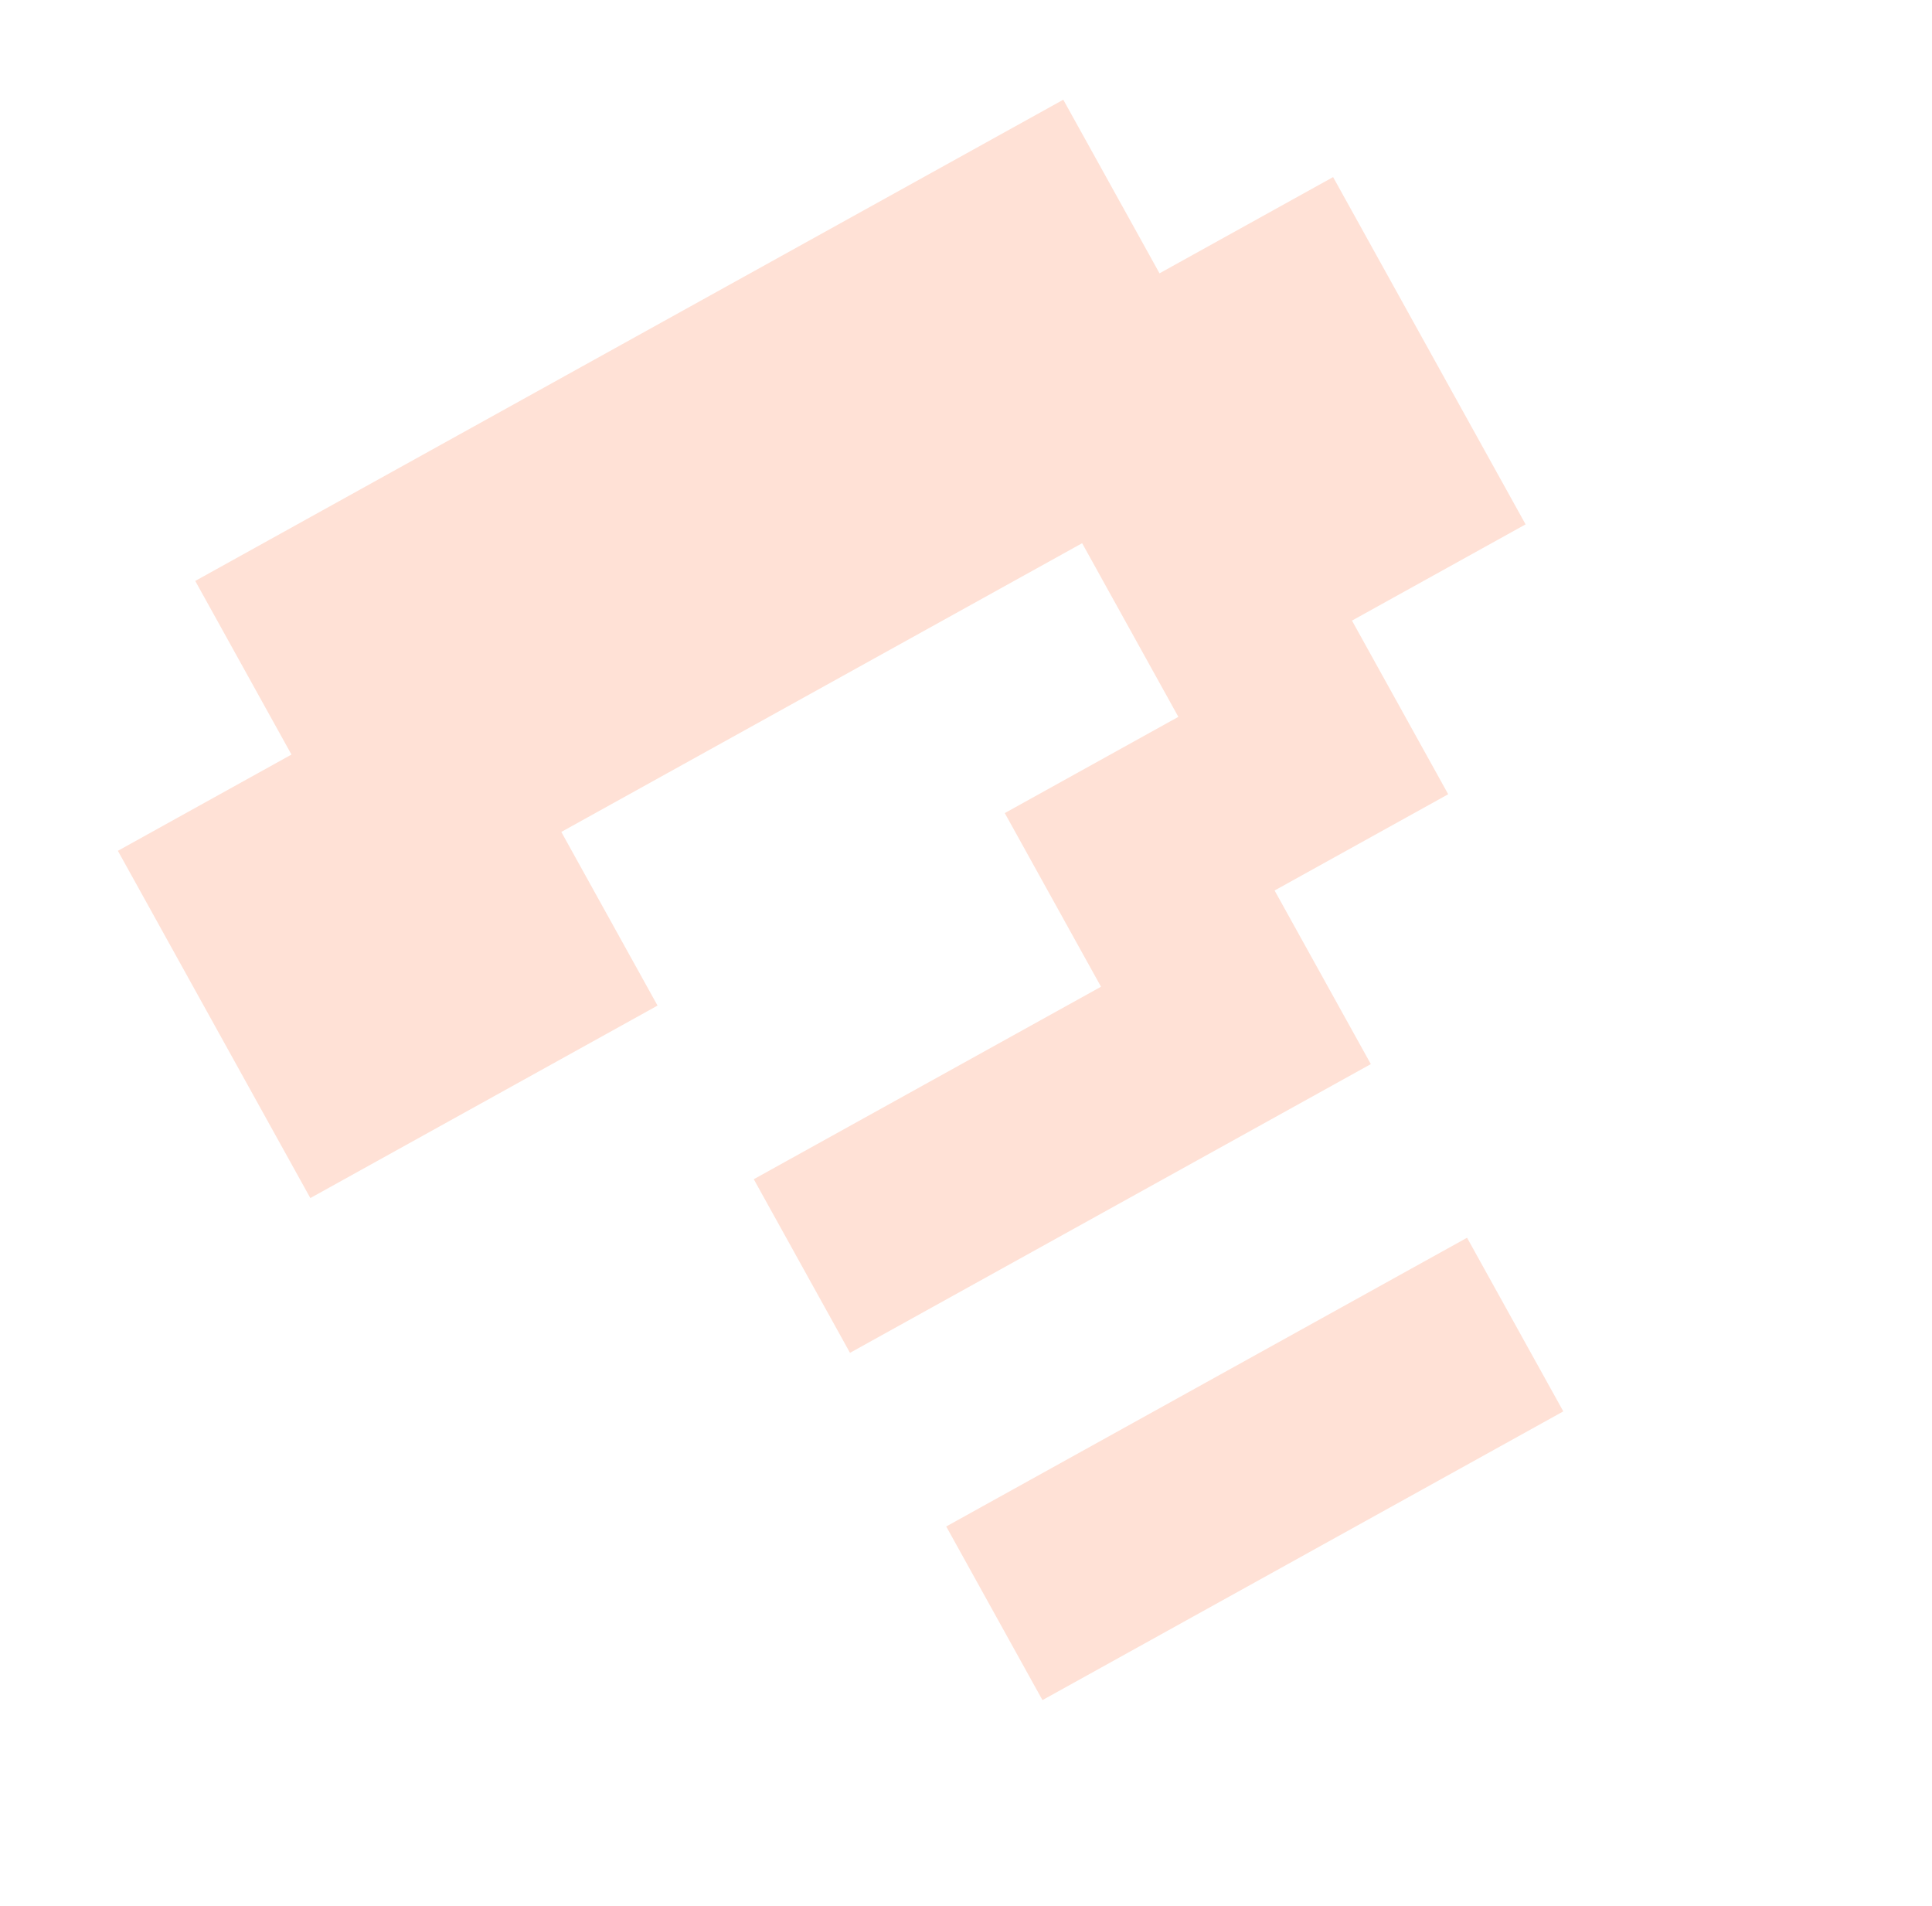 <svg width="73" height="72" viewBox="0 0 73 72" fill="none" xmlns="http://www.w3.org/2000/svg">
<path d="M32.117 51.109L28.481 44.55L41.601 37.278L37.965 30.718L44.524 27.082L40.888 20.522L21.209 31.43L24.845 37.99L11.726 45.262L4.454 32.143L11.013 28.507L7.377 21.947L40.176 3.767L43.812 10.326L50.371 6.69L57.644 19.81L51.084 23.446L54.72 30.006L48.16 33.642L51.796 40.201L32.117 51.109ZM39.389 64.229L35.753 57.669L55.432 46.761L59.069 53.321L39.389 64.229Z" fill="#FF6D33" fill-opacity="0.2"/>
</svg>
